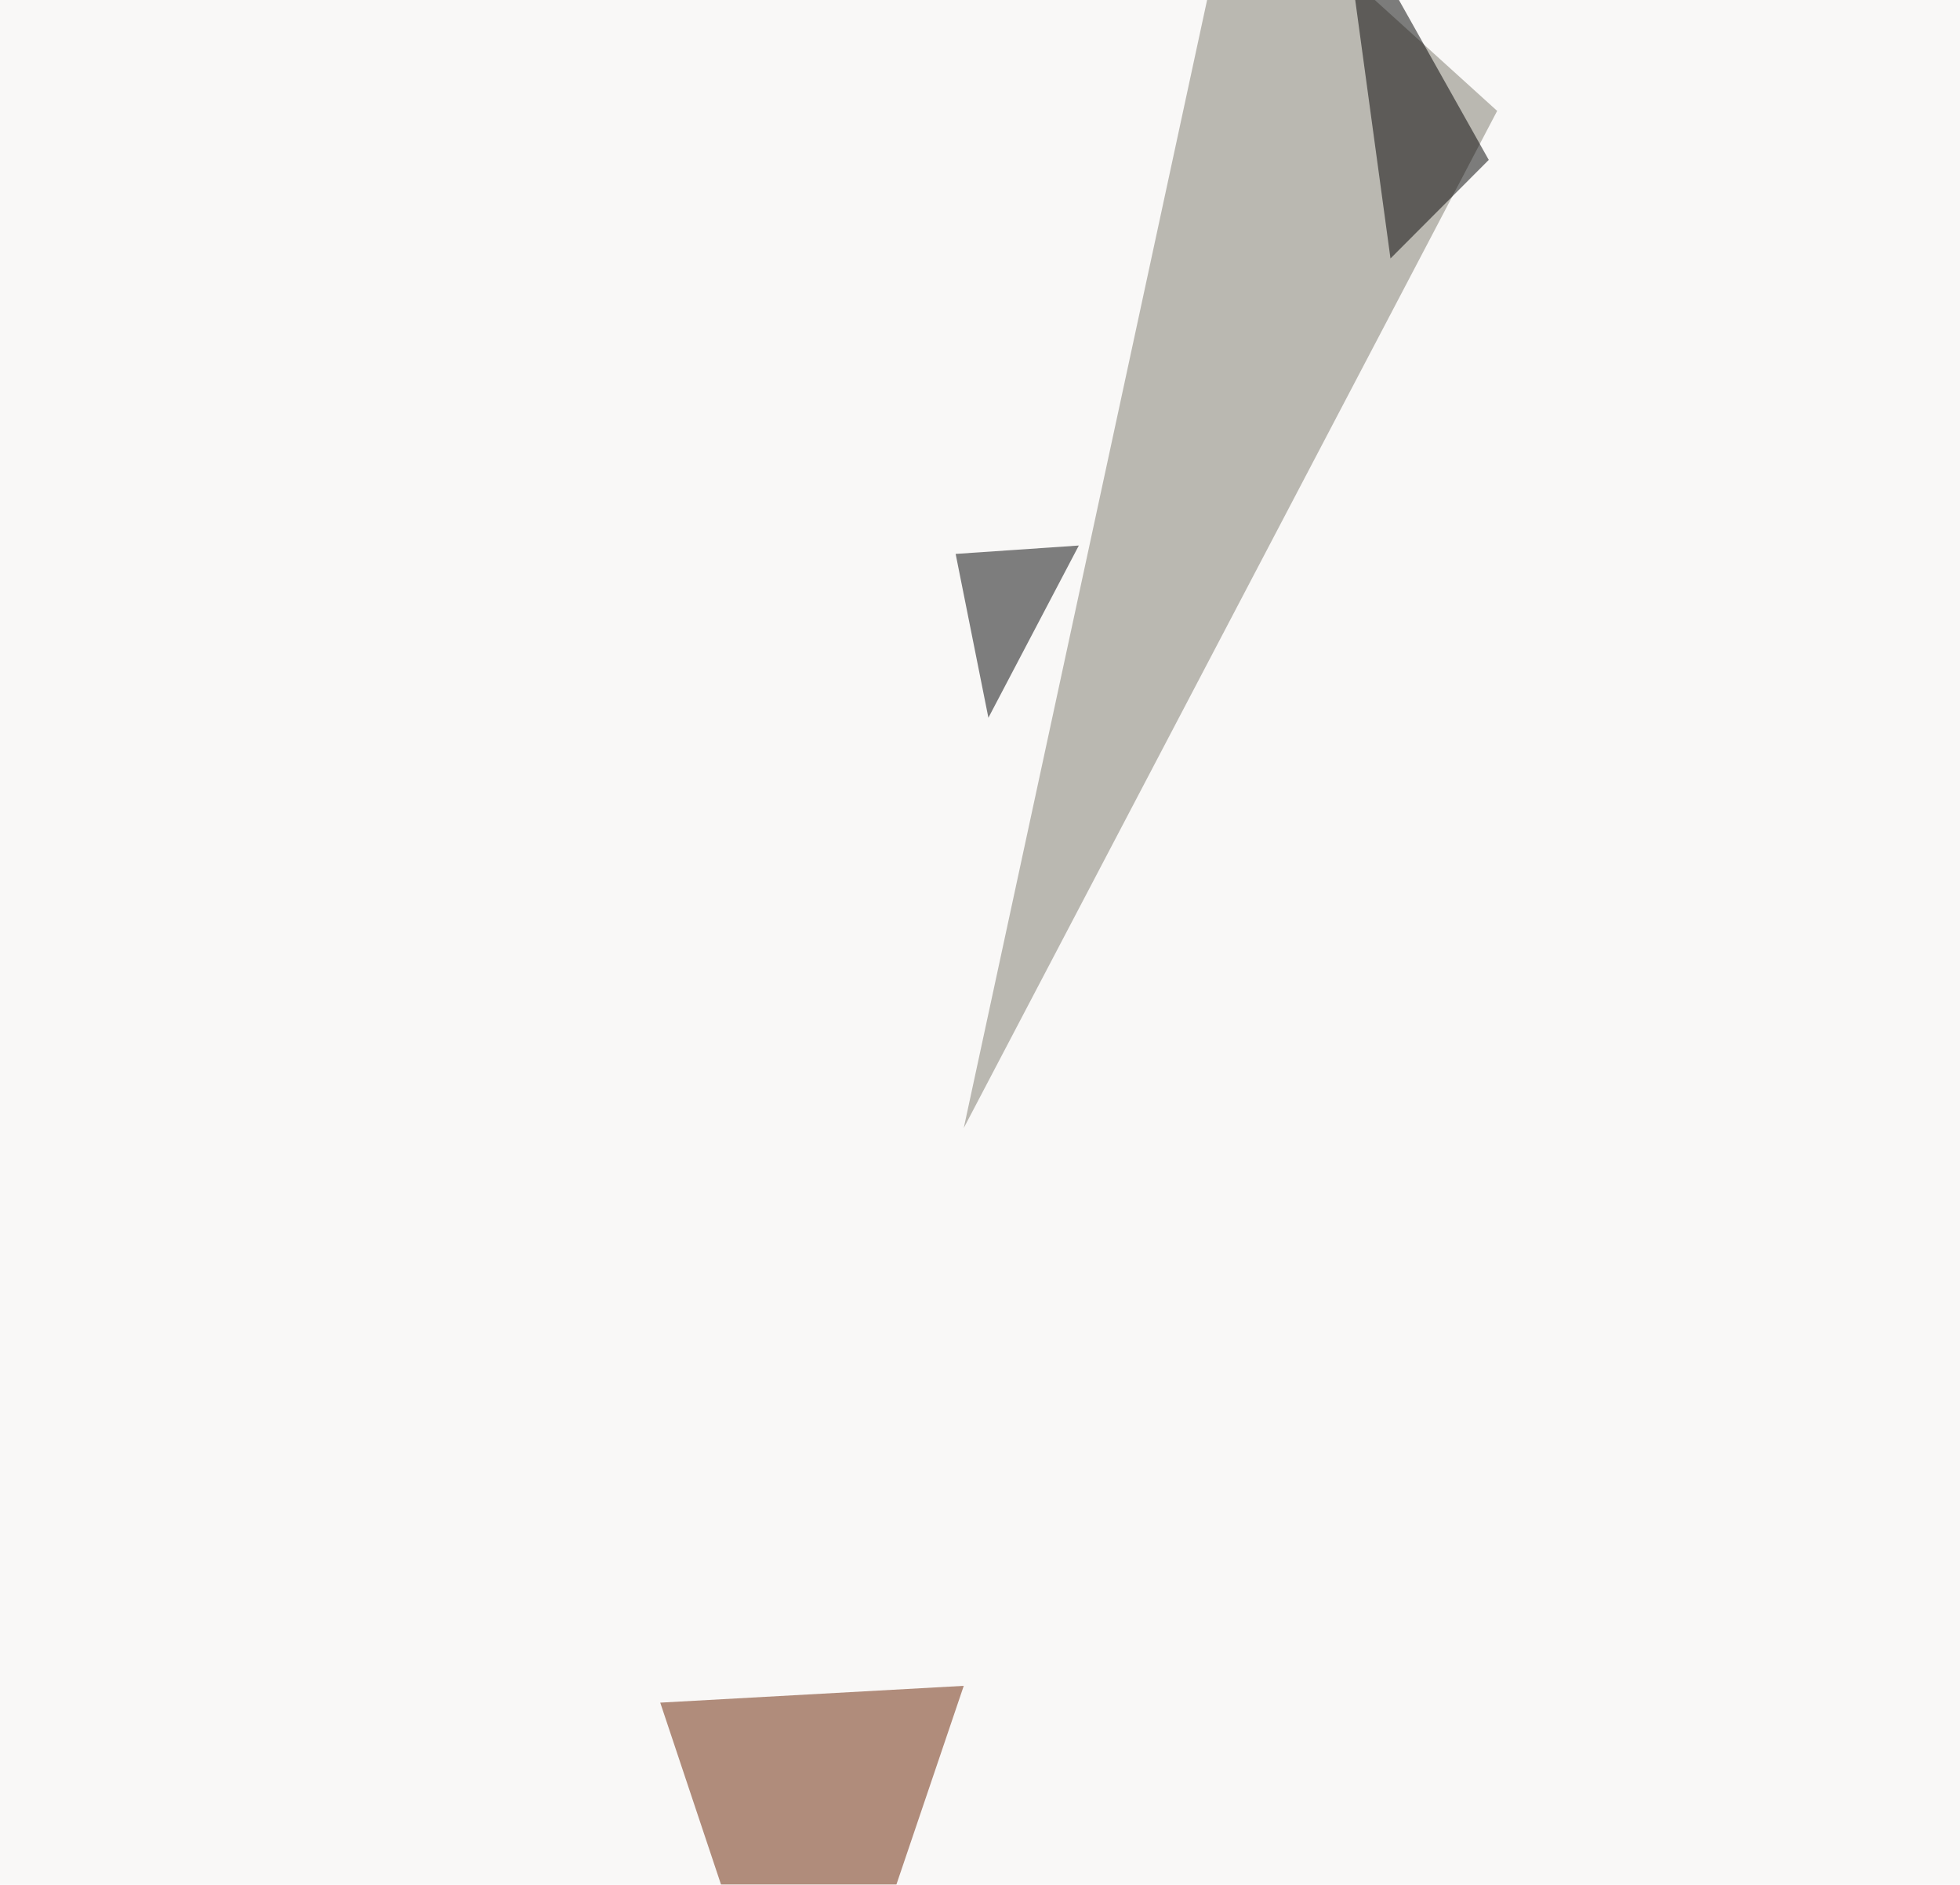 <svg xmlns="http://www.w3.org/2000/svg" width="700" height="673" ><filter id="a"><feGaussianBlur stdDeviation="55"/></filter><rect width="100%" height="100%" fill="#f9f8f7"/><g filter="url(#a)"><g fill-opacity=".5"><path fill="#7c796d" d="M534.7 39.6l-93.8-85-96.7 448.2z"/><path fill="#682100" d="M235.8 608l52.8 158 55.6-164z"/><path d="M531.7 57.1l-35.1 35.2-17.6-129z"/><path fill="#020304" d="M341.3 197.8l11.7 58.5 32.3-61.5z"/></g></g></svg>